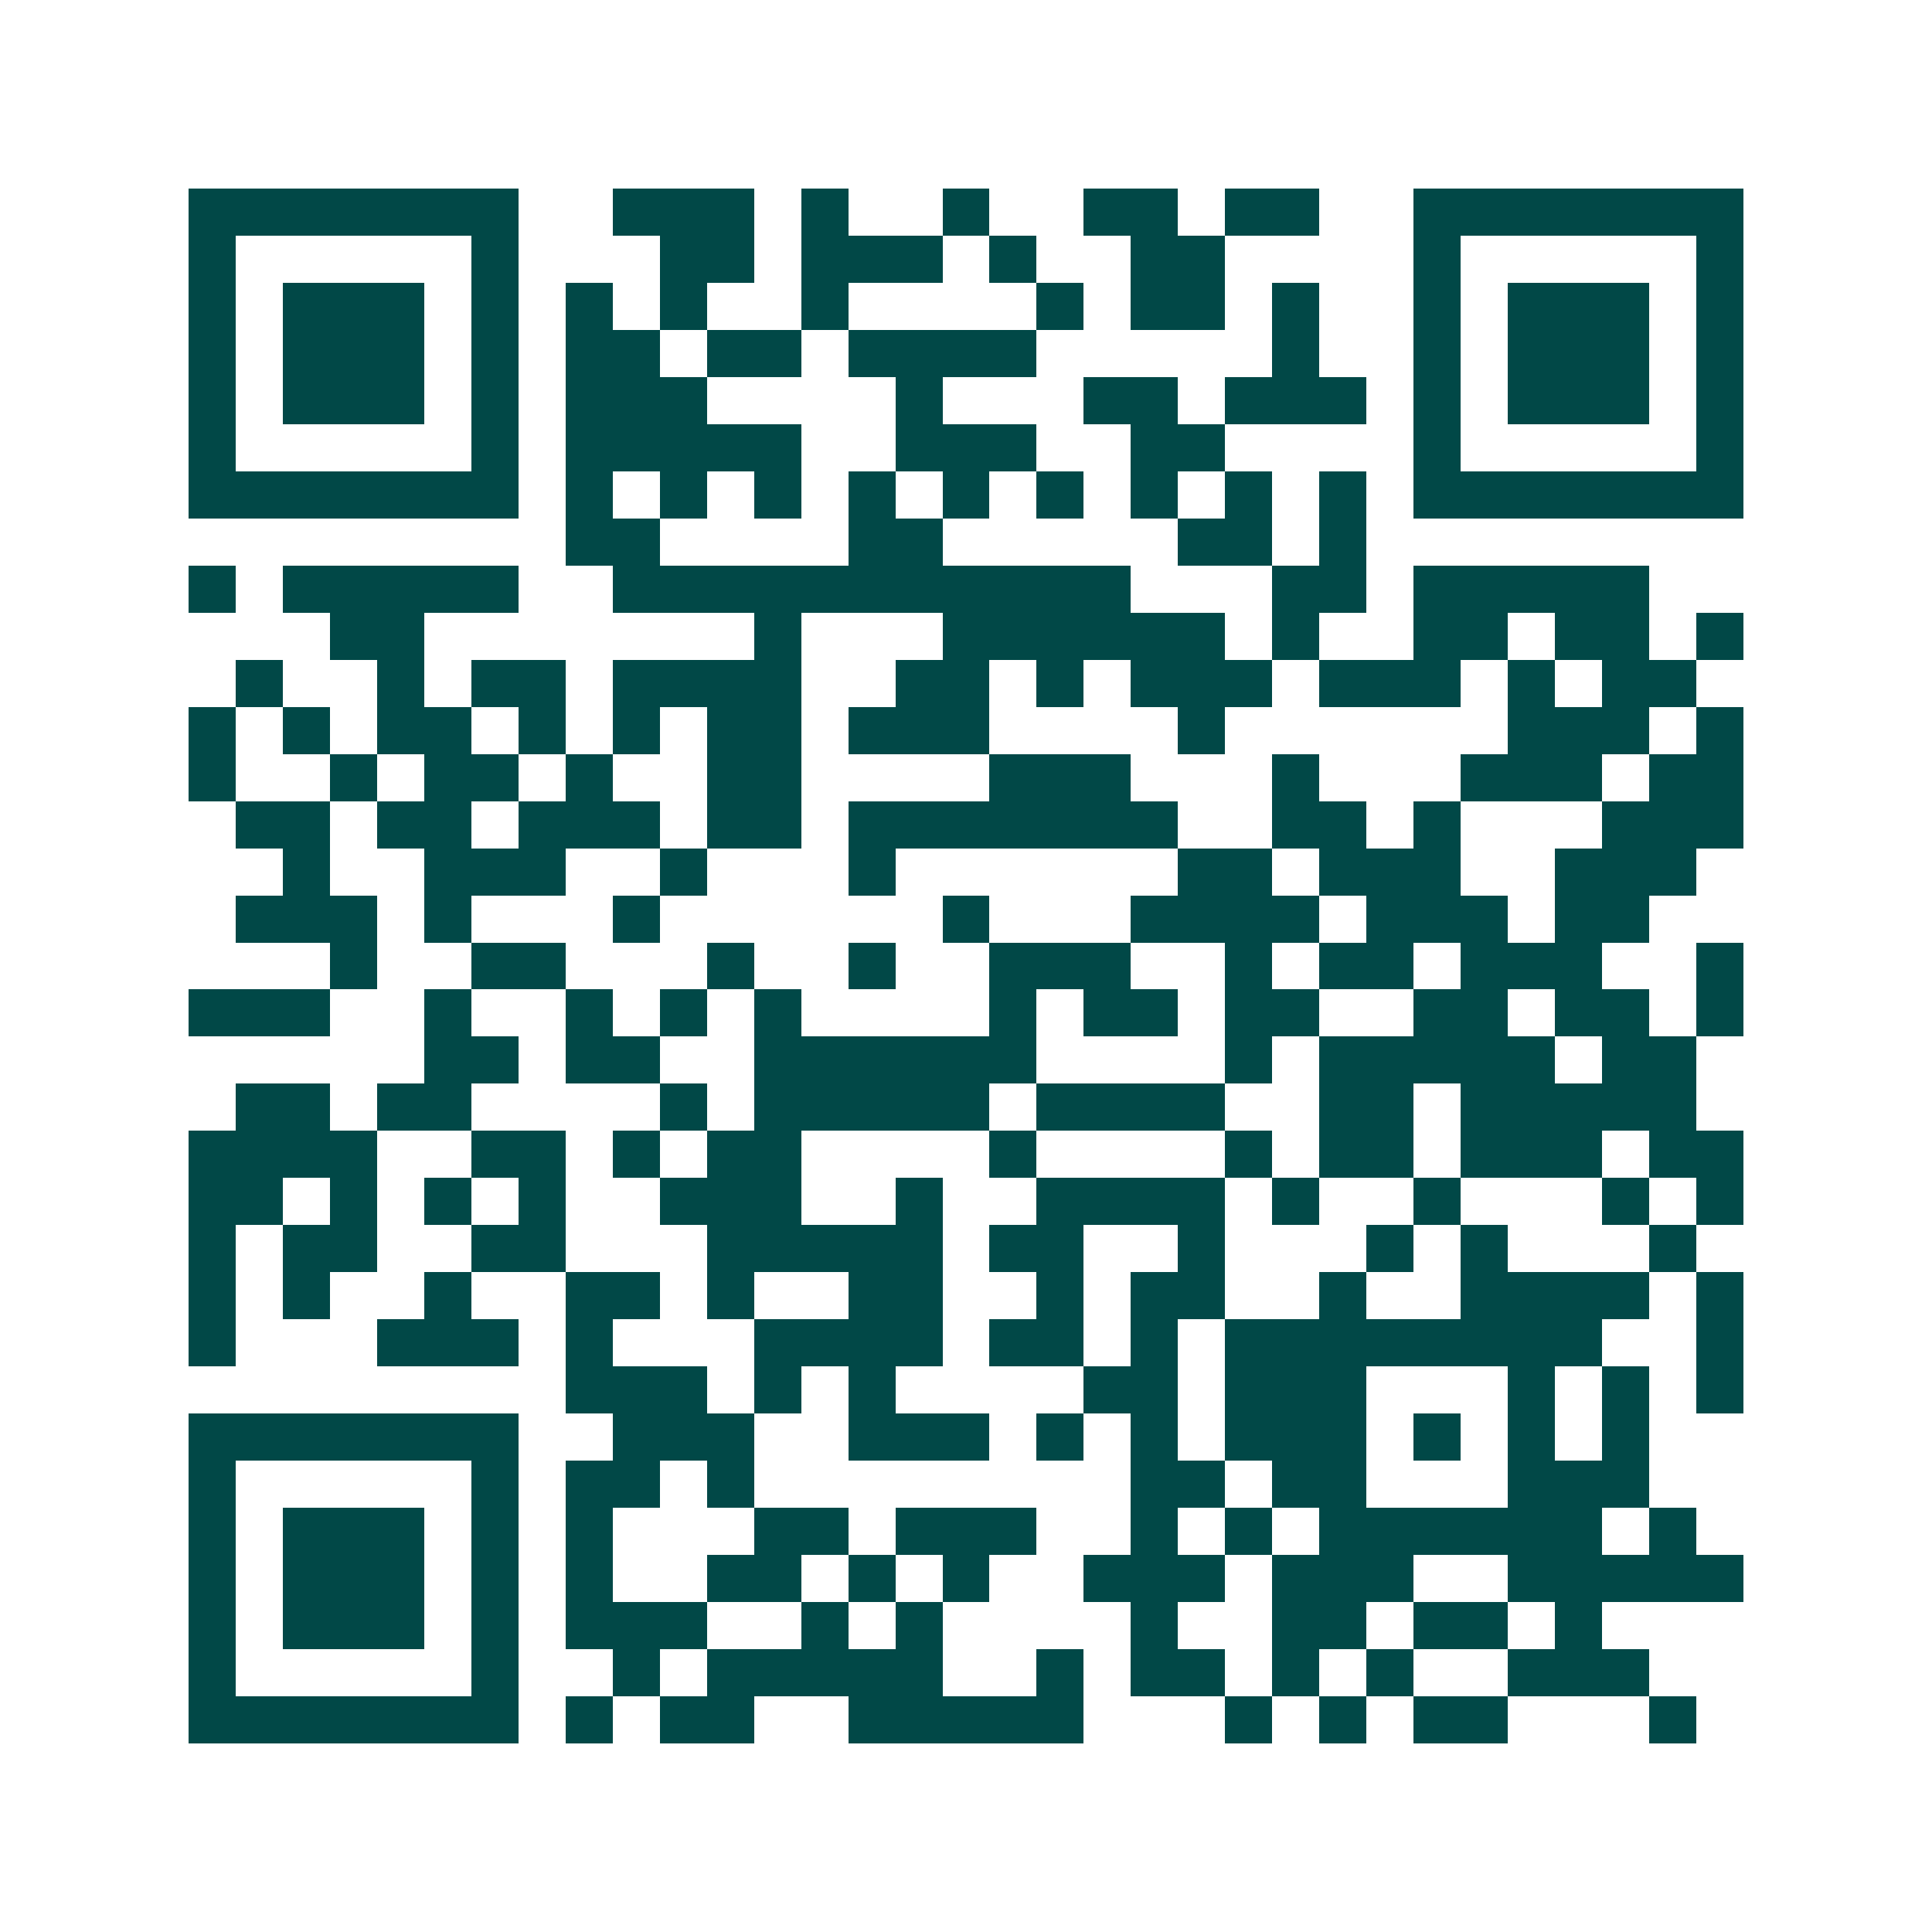 <svg xmlns="http://www.w3.org/2000/svg" width="200" height="200" viewBox="0 0 41 41" shape-rendering="crispEdges"><path fill="#ffffff" d="M0 0h41v41H0z"/><path stroke="#014847" d="M4 4.5h7m2 0h3m1 0h1m2 0h1m2 0h2m1 0h2m2 0h7M4 5.5h1m5 0h1m3 0h2m1 0h3m1 0h1m2 0h2m4 0h1m5 0h1M4 6.5h1m1 0h3m1 0h1m1 0h1m1 0h1m2 0h1m4 0h1m1 0h2m1 0h1m2 0h1m1 0h3m1 0h1M4 7.5h1m1 0h3m1 0h1m1 0h2m1 0h2m1 0h4m5 0h1m2 0h1m1 0h3m1 0h1M4 8.5h1m1 0h3m1 0h1m1 0h3m4 0h1m3 0h2m1 0h3m1 0h1m1 0h3m1 0h1M4 9.5h1m5 0h1m1 0h5m2 0h3m2 0h2m4 0h1m5 0h1M4 10.5h7m1 0h1m1 0h1m1 0h1m1 0h1m1 0h1m1 0h1m1 0h1m1 0h1m1 0h1m1 0h7M12 11.5h2m4 0h2m5 0h2m1 0h1M4 12.5h1m1 0h5m2 0h11m3 0h2m1 0h5M7 13.5h2m7 0h1m3 0h6m1 0h1m2 0h2m1 0h2m1 0h1M5 14.5h1m2 0h1m1 0h2m1 0h4m2 0h2m1 0h1m1 0h3m1 0h3m1 0h1m1 0h2M4 15.5h1m1 0h1m1 0h2m1 0h1m1 0h1m1 0h2m1 0h3m4 0h1m6 0h3m1 0h1M4 16.5h1m2 0h1m1 0h2m1 0h1m2 0h2m4 0h3m3 0h1m3 0h3m1 0h2M5 17.5h2m1 0h2m1 0h3m1 0h2m1 0h7m2 0h2m1 0h1m3 0h3M6 18.5h1m2 0h3m2 0h1m3 0h1m6 0h2m1 0h3m2 0h3M5 19.5h3m1 0h1m3 0h1m6 0h1m3 0h4m1 0h3m1 0h2M7 20.5h1m2 0h2m3 0h1m2 0h1m2 0h3m2 0h1m1 0h2m1 0h3m2 0h1M4 21.5h3m2 0h1m2 0h1m1 0h1m1 0h1m4 0h1m1 0h2m1 0h2m2 0h2m1 0h2m1 0h1M9 22.5h2m1 0h2m2 0h6m4 0h1m1 0h5m1 0h2M5 23.5h2m1 0h2m4 0h1m1 0h5m1 0h4m2 0h2m1 0h5M4 24.5h4m2 0h2m1 0h1m1 0h2m4 0h1m4 0h1m1 0h2m1 0h3m1 0h2M4 25.5h2m1 0h1m1 0h1m1 0h1m2 0h3m2 0h1m2 0h4m1 0h1m2 0h1m3 0h1m1 0h1M4 26.5h1m1 0h2m2 0h2m3 0h5m1 0h2m2 0h1m3 0h1m1 0h1m3 0h1M4 27.5h1m1 0h1m2 0h1m2 0h2m1 0h1m2 0h2m2 0h1m1 0h2m2 0h1m2 0h4m1 0h1M4 28.5h1m3 0h3m1 0h1m3 0h4m1 0h2m1 0h1m1 0h8m2 0h1M12 29.5h3m1 0h1m1 0h1m4 0h2m1 0h3m3 0h1m1 0h1m1 0h1M4 30.5h7m2 0h3m2 0h3m1 0h1m1 0h1m1 0h3m1 0h1m1 0h1m1 0h1M4 31.5h1m5 0h1m1 0h2m1 0h1m8 0h2m1 0h2m3 0h3M4 32.5h1m1 0h3m1 0h1m1 0h1m3 0h2m1 0h3m2 0h1m1 0h1m1 0h6m1 0h1M4 33.5h1m1 0h3m1 0h1m1 0h1m2 0h2m1 0h1m1 0h1m2 0h3m1 0h3m2 0h5M4 34.5h1m1 0h3m1 0h1m1 0h3m2 0h1m1 0h1m4 0h1m2 0h2m1 0h2m1 0h1M4 35.5h1m5 0h1m2 0h1m1 0h5m2 0h1m1 0h2m1 0h1m1 0h1m2 0h3M4 36.5h7m1 0h1m1 0h2m2 0h5m3 0h1m1 0h1m1 0h2m3 0h1"/></svg>
